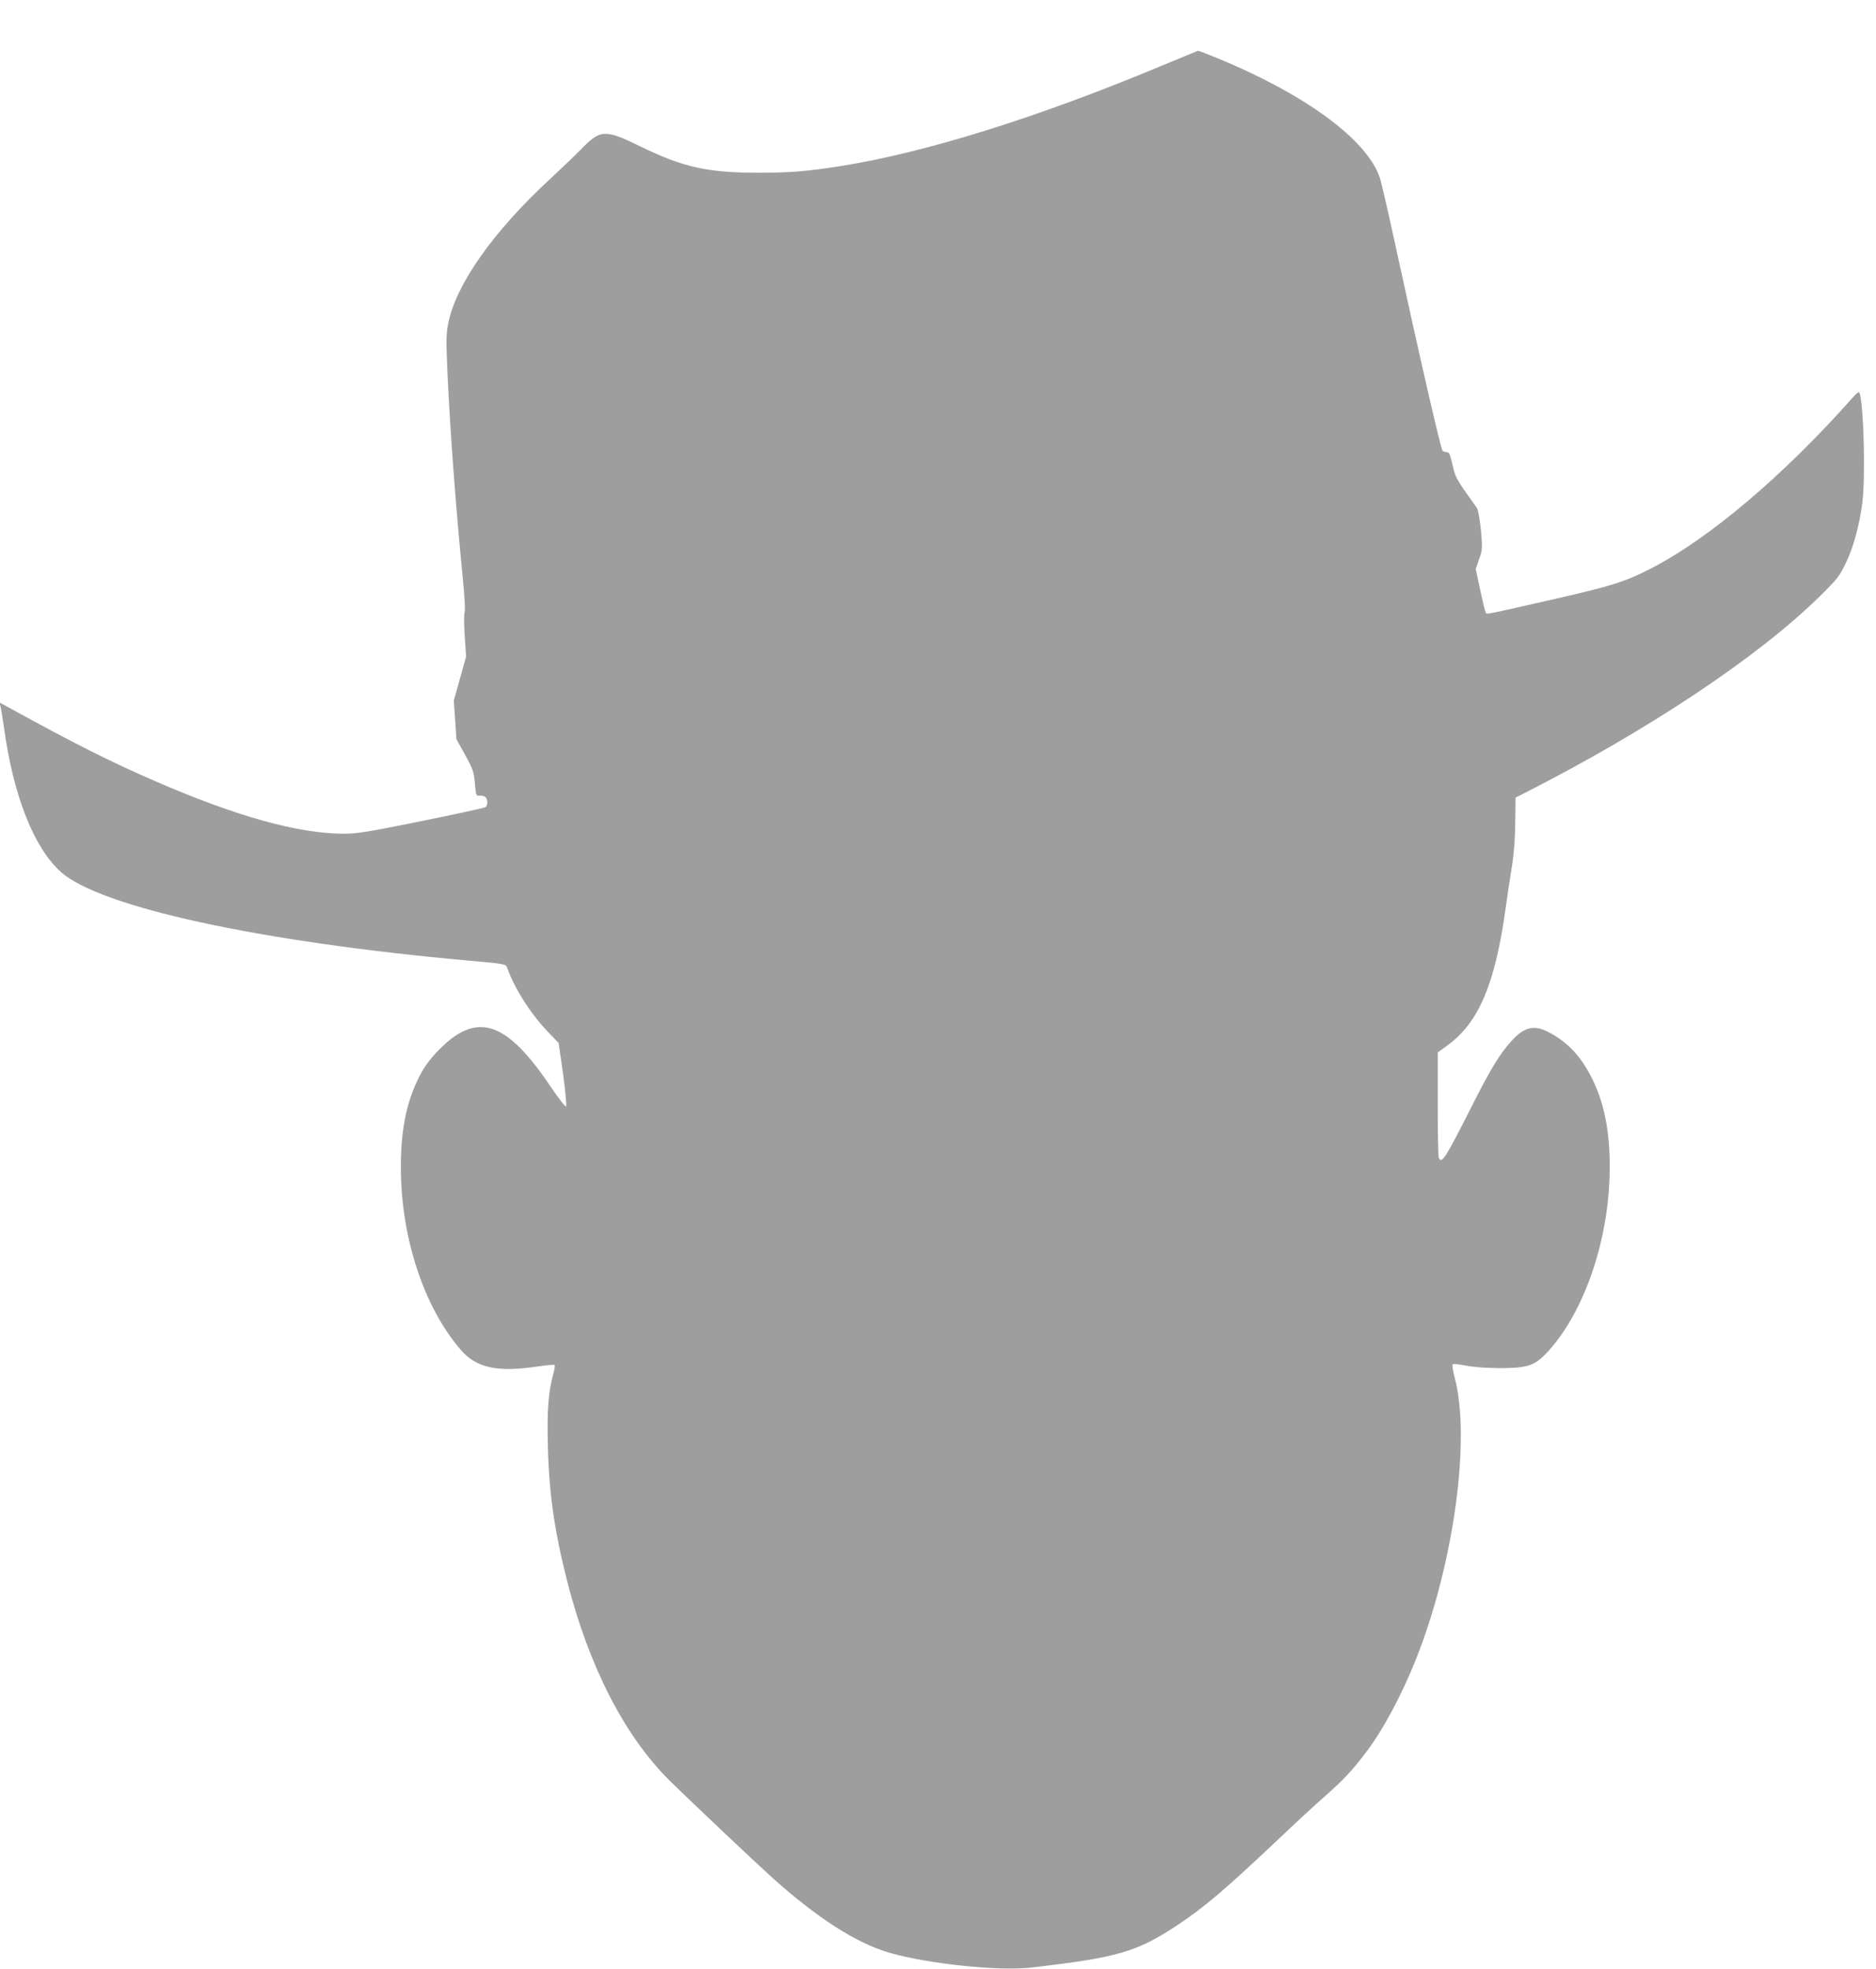 <?xml version="1.0" standalone="no"?>
<!DOCTYPE svg PUBLIC "-//W3C//DTD SVG 20010904//EN"
 "http://www.w3.org/TR/2001/REC-SVG-20010904/DTD/svg10.dtd">
<svg version="1.0" xmlns="http://www.w3.org/2000/svg"
 width="1220pt" height="1280pt" viewBox="0 0 1220 1280"
 preserveAspectRatio="xMidYMid meet">
<g transform="translate(0,1280) scale(0.1,-0.1)"
fill="#9e9e9e" stroke="none">
<path d="M7570 12379 c-806 -338 -1549 -571 -2100 -658 -219 -35 -330 -44
-535 -44 -332 0 -492 35 -768 170 -236 115 -261 113 -392 -21 -38 -39 -126
-123 -194 -186 -374 -345 -618 -691 -667 -947 -13 -66 -13 -114 -4 -318 17
-375 54 -870 100 -1338 11 -111 16 -206 12 -215 -5 -9 -5 -79 0 -154 l9 -137
-40 -143 -40 -143 9 -125 8 -125 56 -101 c51 -92 57 -109 64 -185 7 -81 8 -84
31 -81 13 1 30 -3 37 -9 17 -14 18 -53 2 -66 -7 -5 -195 -46 -418 -91 -349
-71 -419 -82 -505 -82 -297 1 -700 113 -1231 344 -288 125 -526 245 -948 477
l-59 32 6 -25 c4 -14 14 -77 23 -139 61 -442 193 -777 368 -936 253 -229 1293
-456 2656 -578 226 -20 240 -23 247 -43 45 -131 151 -299 261 -414 l75 -79 29
-202 c15 -111 24 -205 19 -210 -4 -4 -47 50 -94 120 -237 355 -405 458 -588
362 -88 -46 -204 -163 -257 -259 -93 -168 -136 -361 -135 -620 0 -454 149
-907 390 -1186 101 -116 235 -146 494 -108 61 9 113 14 116 10 3 -3 -1 -31
-10 -63 -31 -113 -40 -230 -34 -468 8 -309 43 -551 127 -880 142 -553 373
-1001 664 -1290 107 -106 543 -518 661 -625 296 -267 553 -432 770 -495 251
-72 710 -120 920 -96 568 66 687 101 955 278 173 115 306 228 650 553 107 102
247 231 310 286 116 102 177 168 261 279 114 149 238 382 332 620 244 620 353
1429 246 1824 -11 41 -16 78 -12 82 4 4 42 0 83 -8 47 -10 129 -16 220 -17
184 0 231 15 313 104 230 248 389 694 404 1130 9 267 -26 470 -111 644 -73
149 -165 246 -293 310 -89 45 -154 28 -236 -64 -75 -83 -135 -182 -260 -430
-171 -338 -193 -371 -211 -324 -3 9 -6 165 -6 349 l0 333 66 48 c200 147 306
396 374 879 11 83 30 209 42 280 14 87 21 183 22 290 l2 160 50 25 c810 411
1528 889 1930 1285 112 110 126 128 168 215 50 104 88 244 107 390 21 167 10
620 -17 713 -4 14 -14 8 -52 -35 -448 -504 -934 -915 -1312 -1107 -162 -83
-251 -111 -620 -195 -465 -106 -441 -101 -448 -88 -4 6 -20 72 -36 147 l-29
136 22 64 c22 61 22 70 12 187 -7 67 -18 131 -25 143 -7 11 -42 61 -78 111
-56 80 -67 103 -82 173 -14 62 -22 81 -34 81 -10 0 -23 4 -30 8 -11 8 -144
585 -316 1377 -42 193 -83 371 -92 397 -83 253 -496 554 -1092 794 -46 19 -87
34 -91 34 -3 -1 -103 -42 -221 -91z"/>
</g>
</svg>
